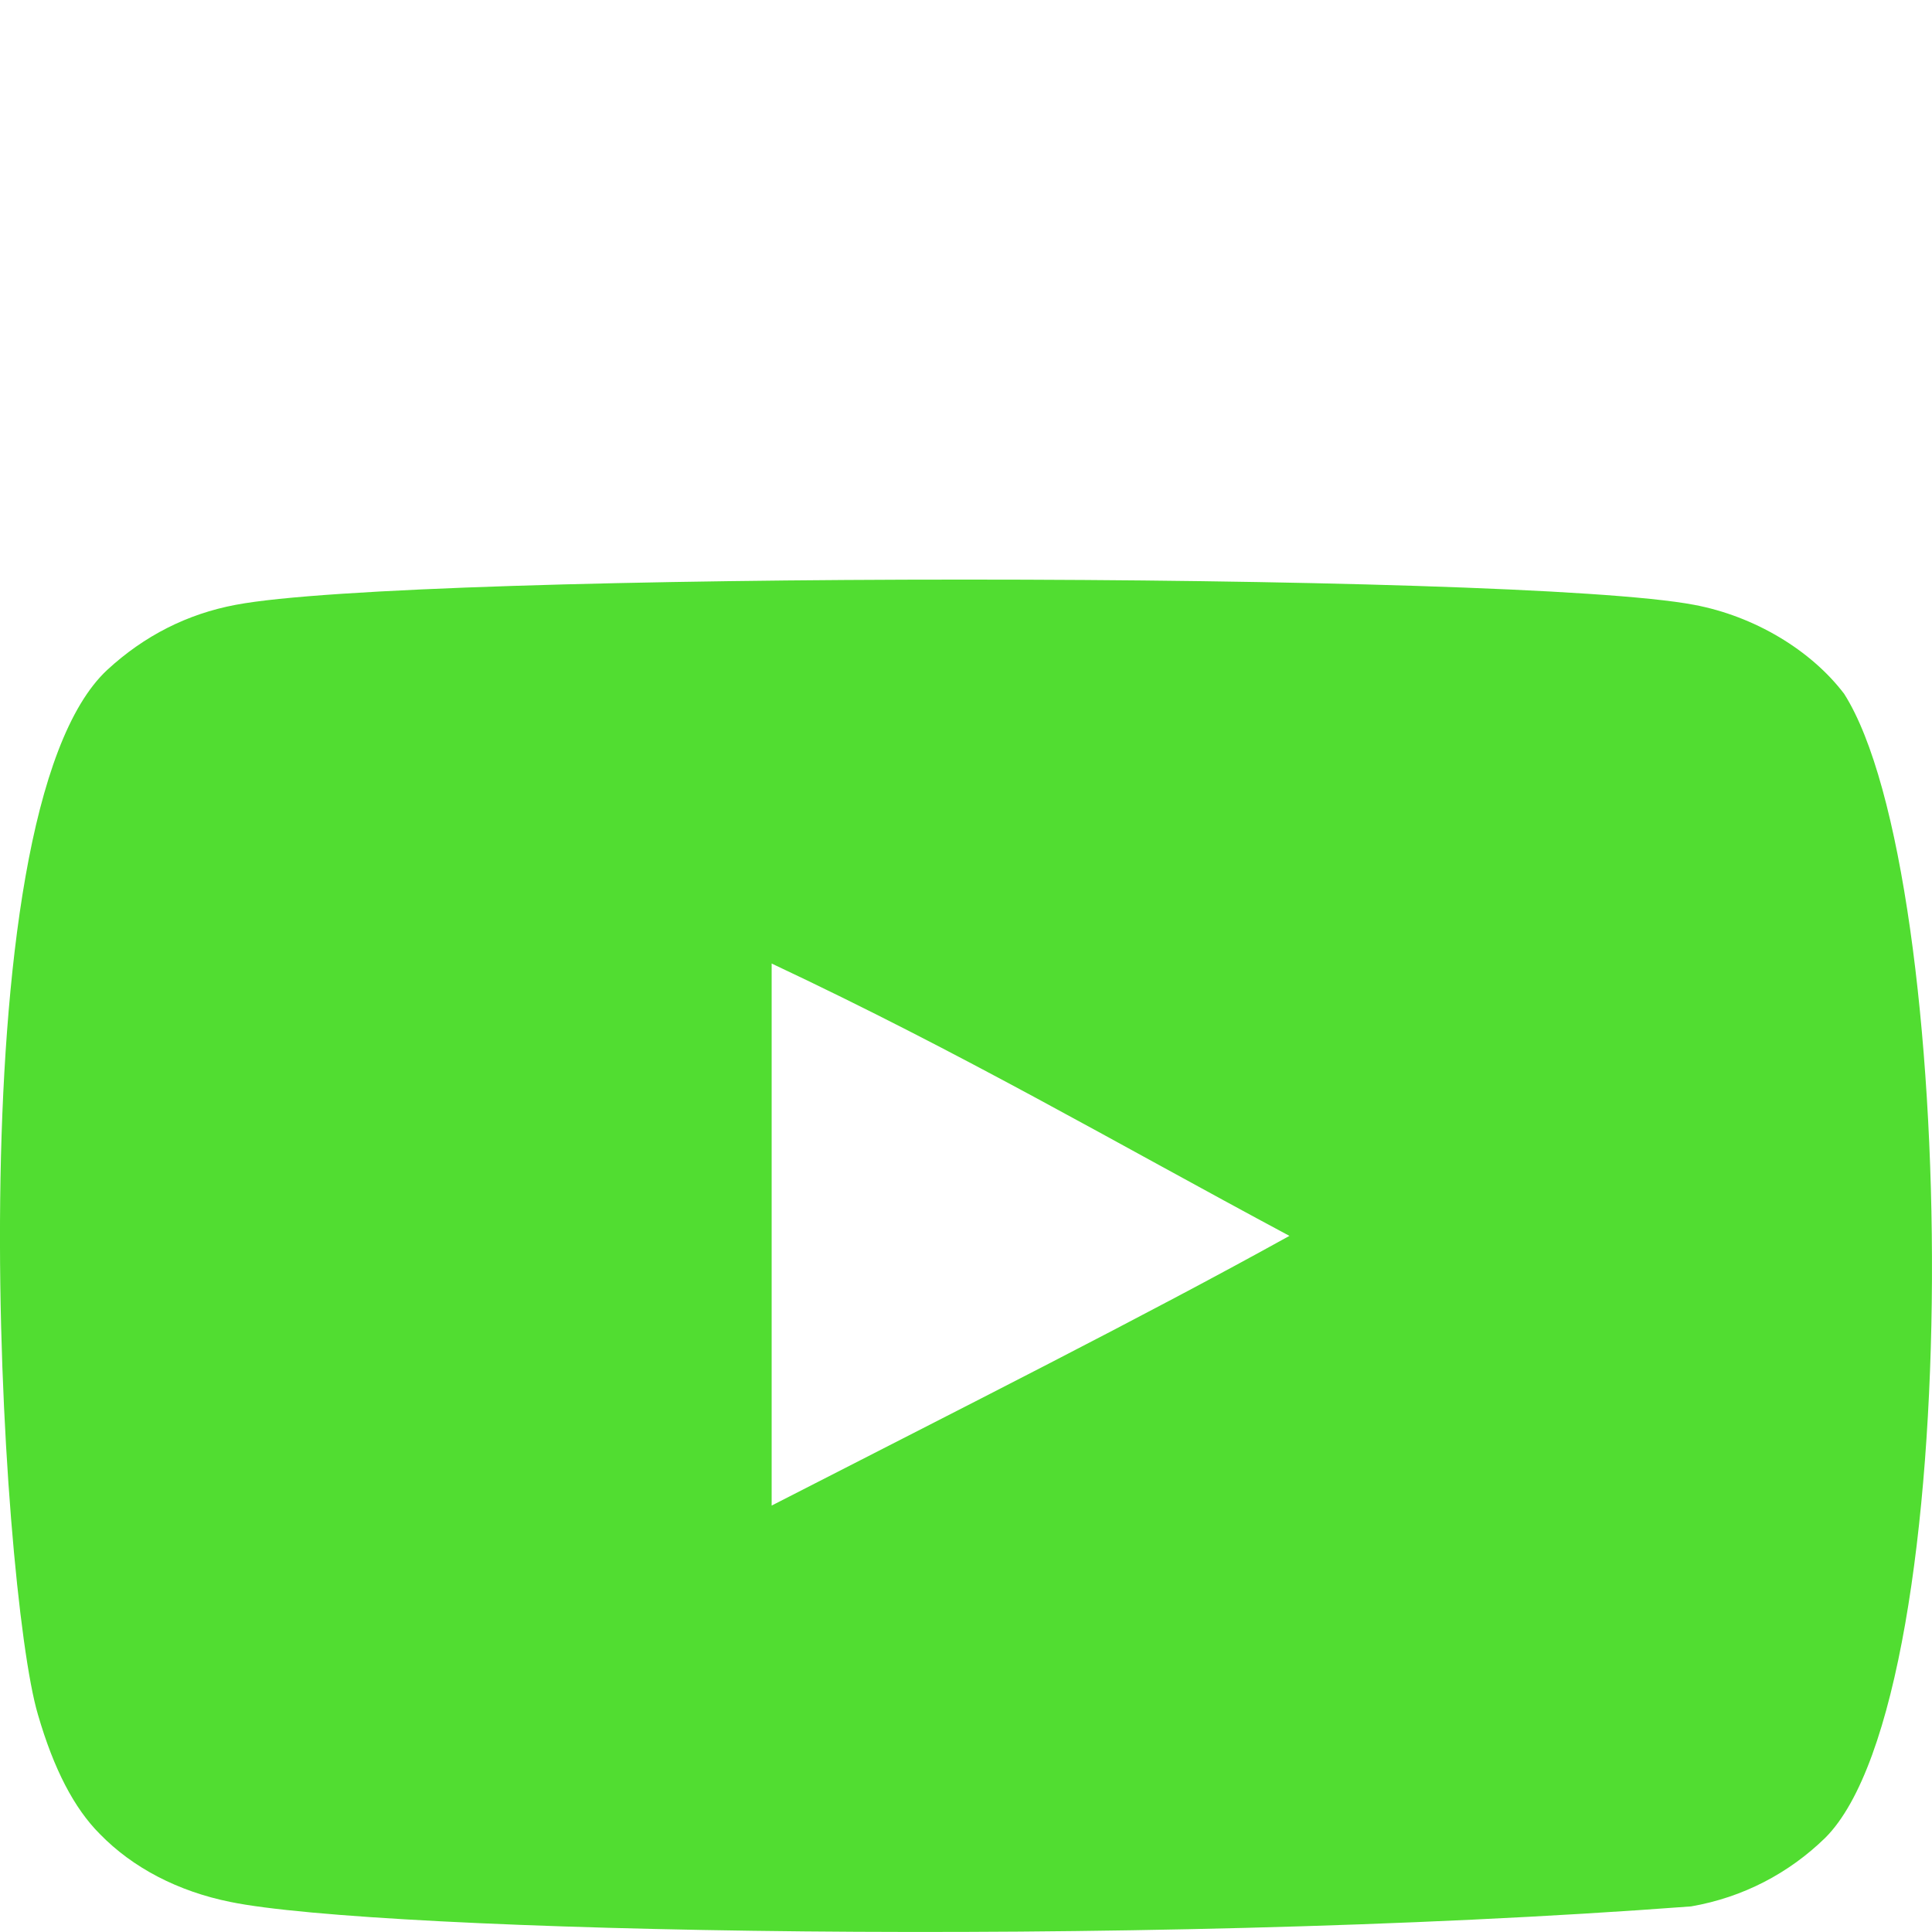 <?xml version="1.0" encoding="UTF-8"?> <svg xmlns="http://www.w3.org/2000/svg" viewBox="0 0 32.00 32.00" data-guides="{&quot;vertical&quot;:[],&quot;horizontal&quot;:[]}"><path fill="#51dd31" stroke="none" fill-opacity="1" stroke-width="1" stroke-opacity="1" fill-rule="evenodd" id="tSvg142f5f4a023" title="Path 46" d="M12.781 24.937C12.781 21.944 12.781 18.951 12.781 15.959C15.969 17.459 18.438 18.907 21.357 20.47C18.949 21.805 15.969 23.303 12.781 24.937ZM30.545 11.492C29.995 10.768 29.058 10.205 28.061 10.018C25.128 9.461 6.833 9.46 3.903 10.018C3.103 10.168 2.39 10.53 1.778 11.094C-0.801 13.487 0.007 26.322 0.629 28.401C0.89 29.301 1.228 29.951 1.654 30.377C2.202 30.94 2.953 31.328 3.815 31.502C6.229 32.001 18.669 32.28 28.01 31.576C28.87 31.427 29.632 31.026 30.233 30.439C32.617 28.055 32.455 14.499 30.545 11.492Z"></path><defs></defs></svg> 